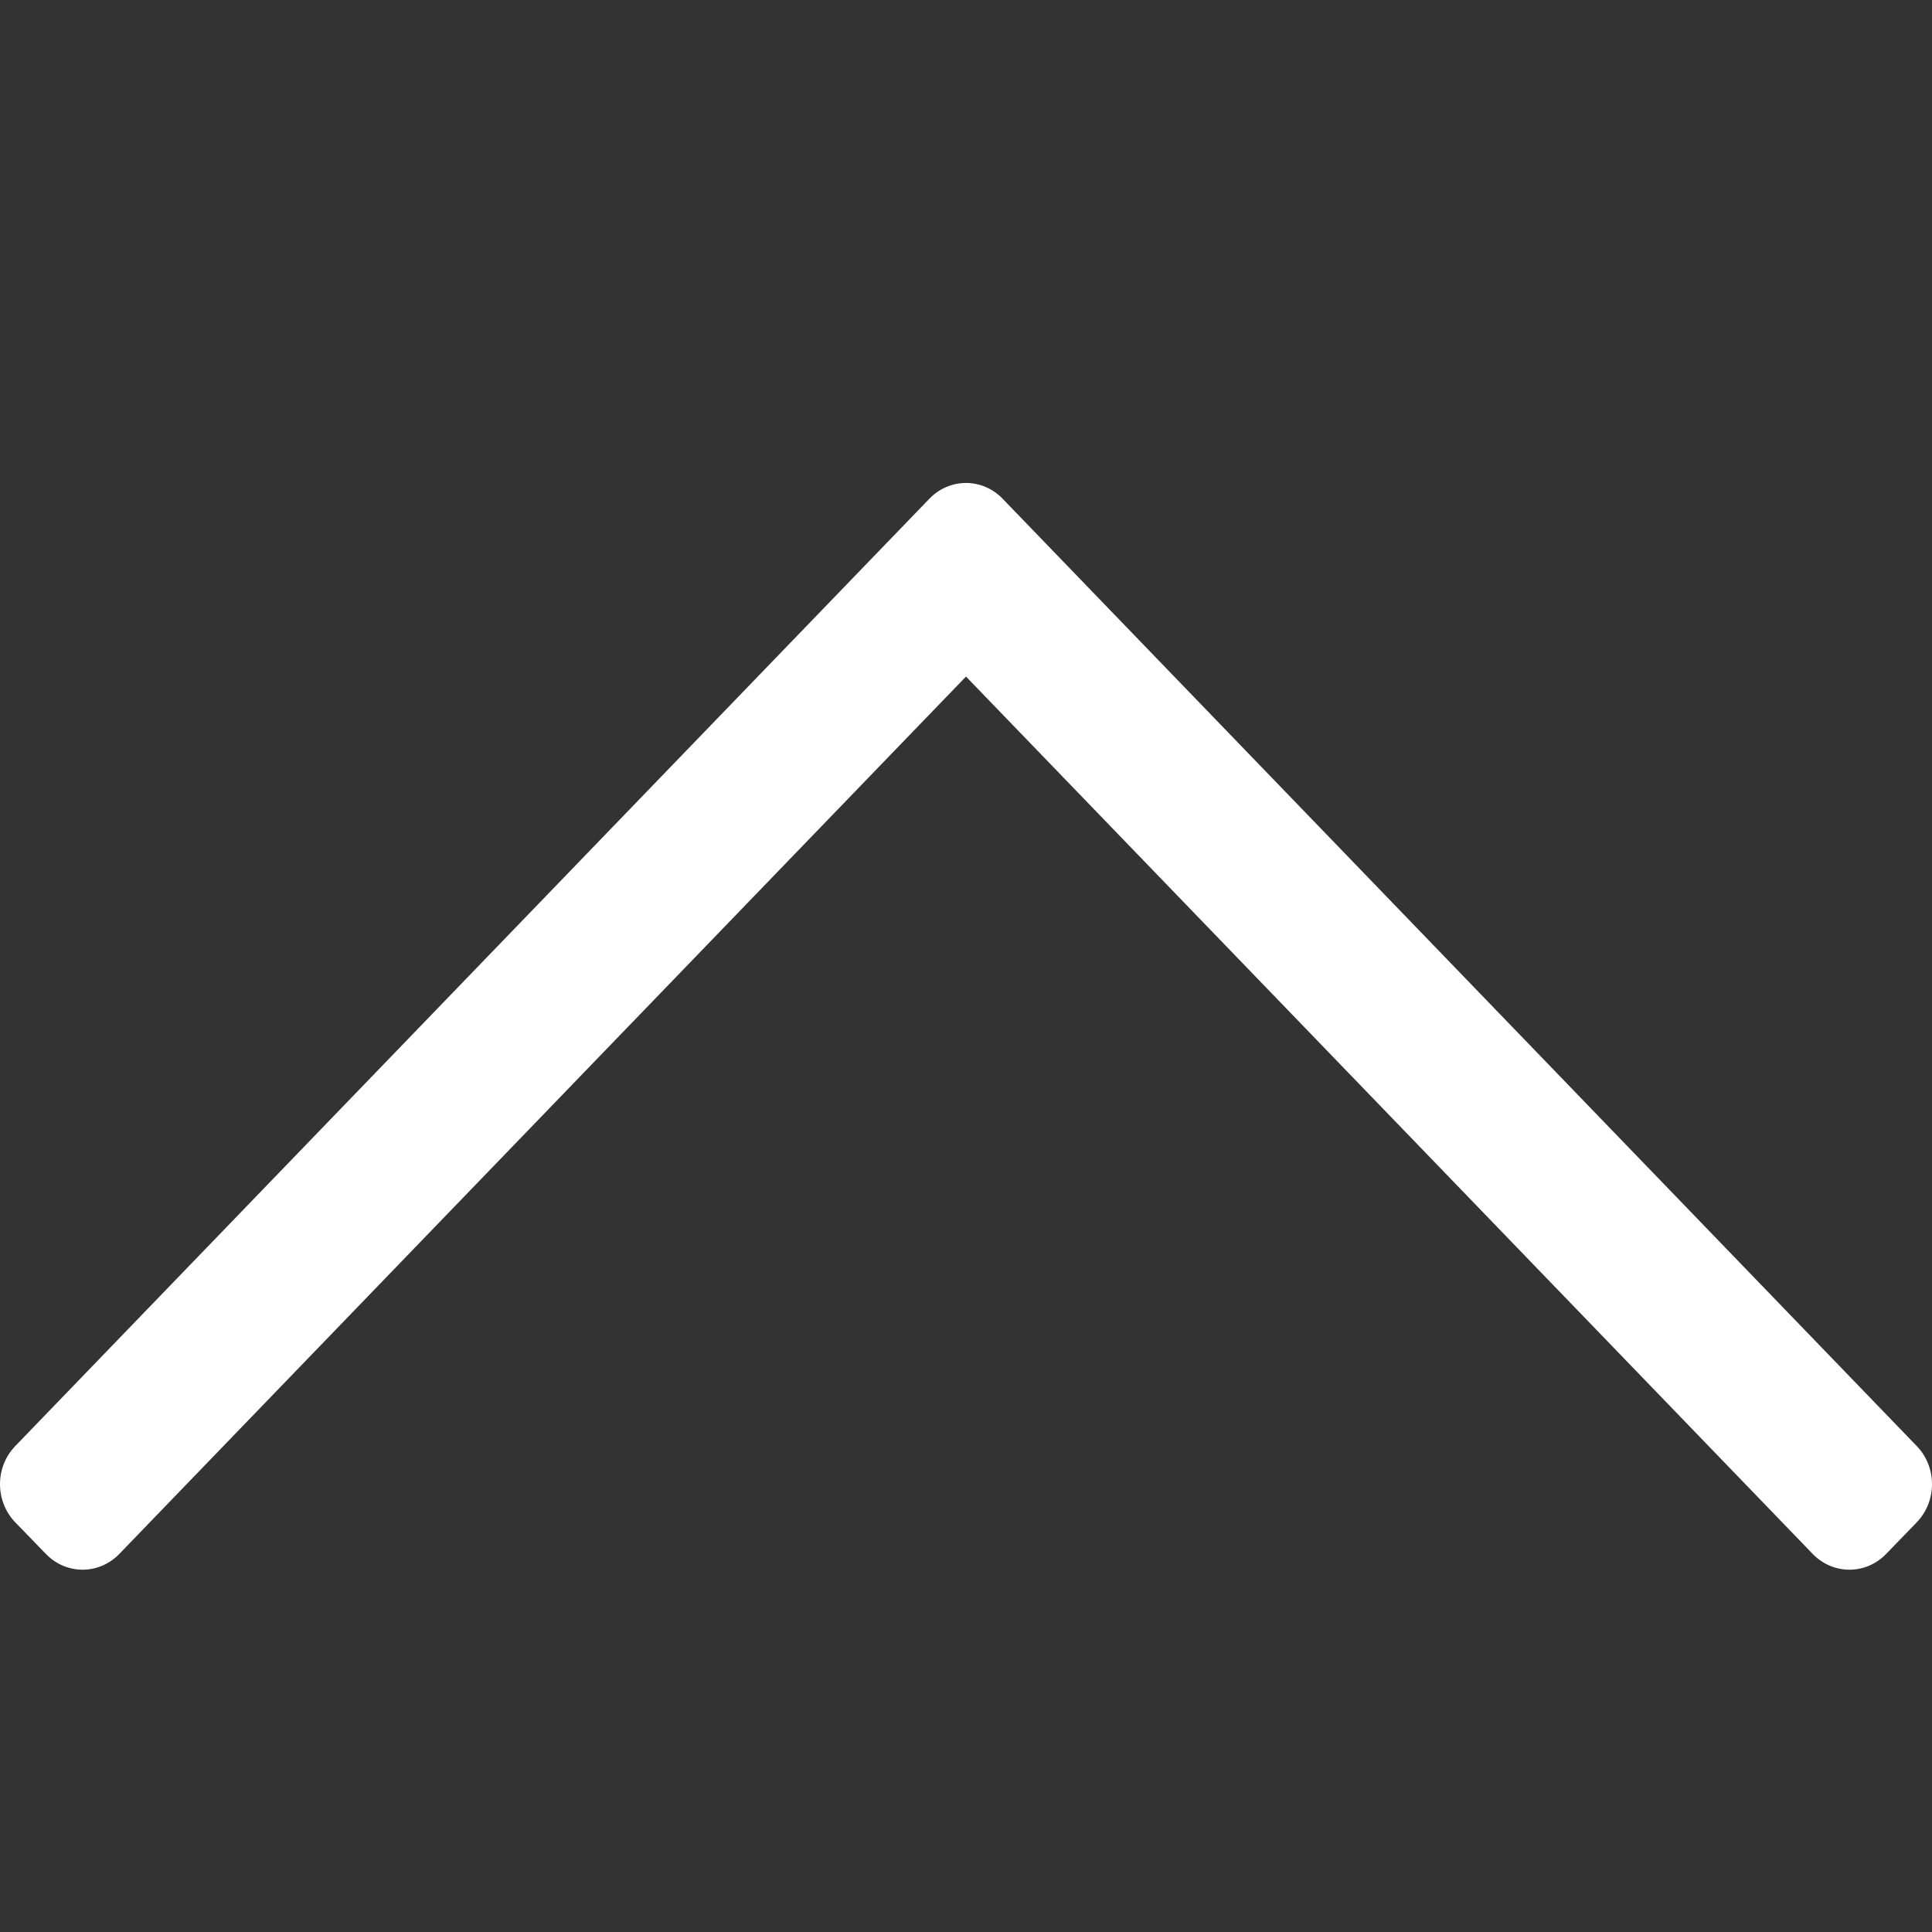 <svg width="16" height="16" viewBox="0 0 16 16" fill="none" xmlns="http://www.w3.org/2000/svg">
<rect x="0" y="0" width="16" height="16" fill="#333333" stroke="none"/>
<path d="M0.126 12.607L0.38 12.869C0.548 13.043 0.82 13.043 0.988 12.869L8 5.603L15.012 12.869C15.18 13.043 15.452 13.043 15.62 12.869L15.874 12.607C16.042 12.432 16.042 12.15 15.874 11.976L8.304 4.131C8.136 3.956 7.864 3.956 7.696 4.131L0.126 11.976C-0.042 12.15 -0.042 12.432 0.126 12.607Z" fill="white"/>
</svg>
